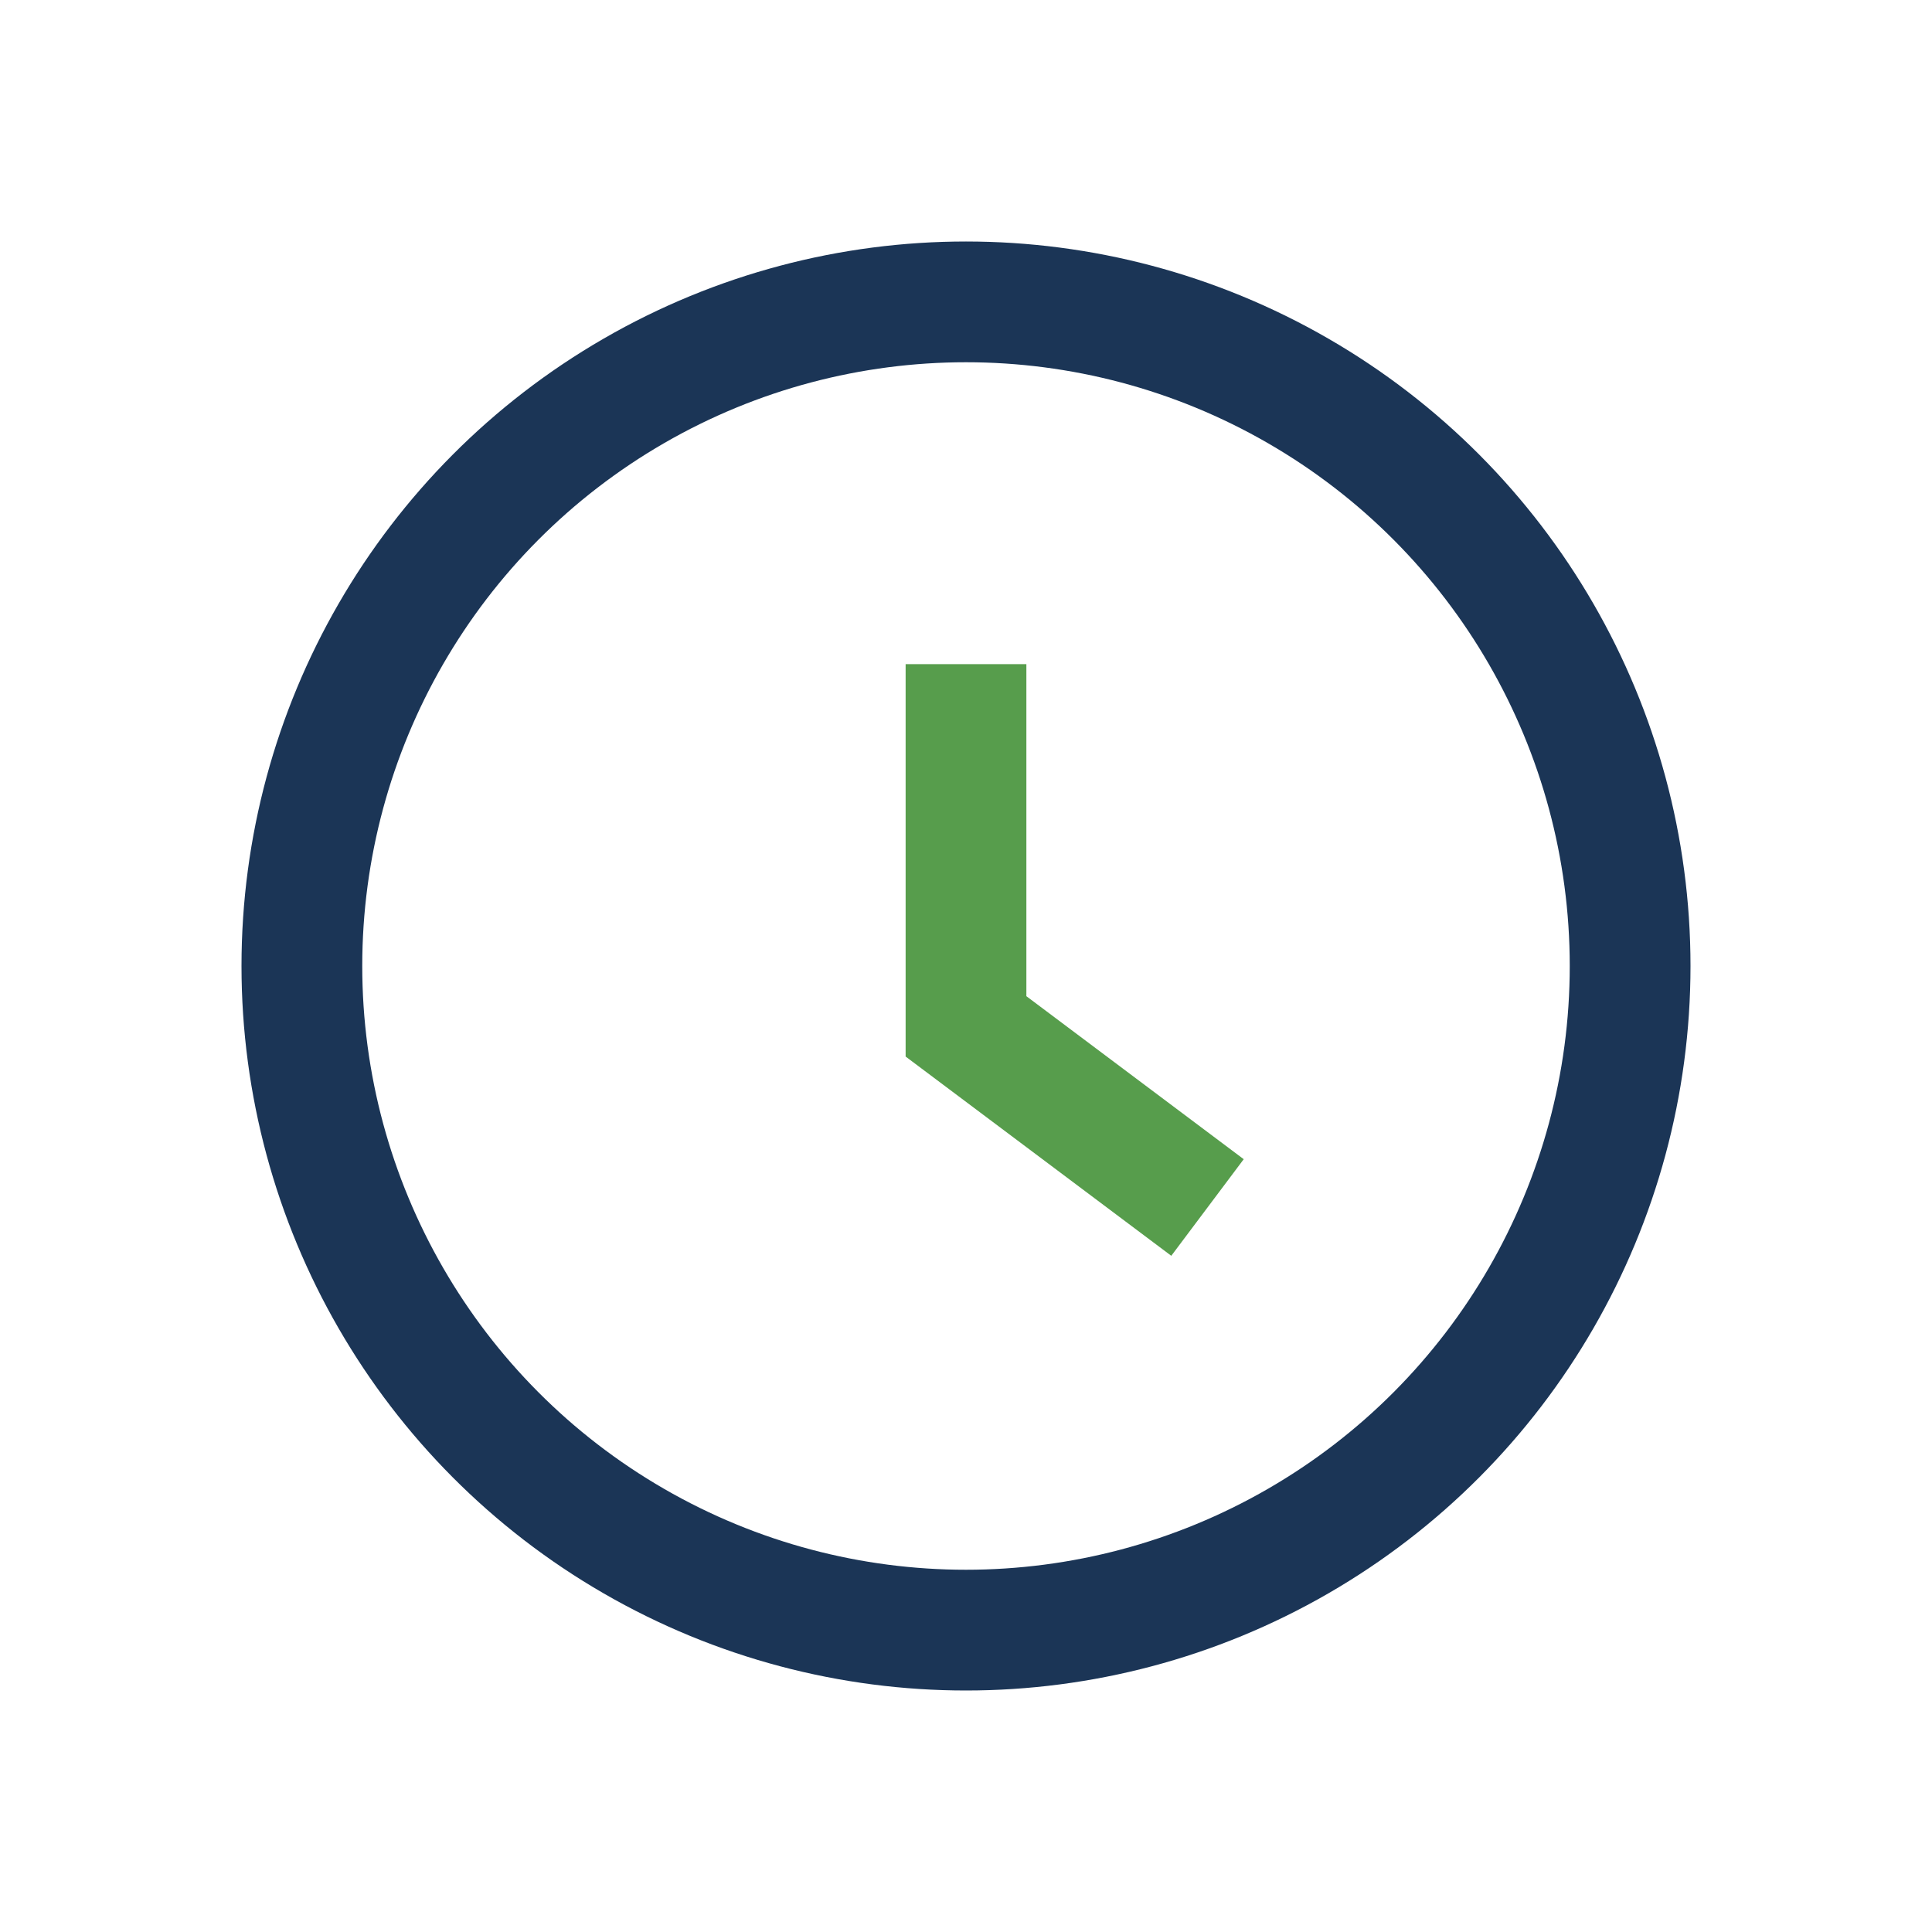 <?xml version="1.0" encoding="UTF-8"?>
<svg xmlns="http://www.w3.org/2000/svg" width="32" height="32" viewBox="0 0 32 32"><circle cx="16" cy="16" r="11" fill="none" stroke="#1B3556" stroke-width="2"/><path d="M16 11v6l4 3" stroke="#579D4C" stroke-width="2" fill="none"/></svg>